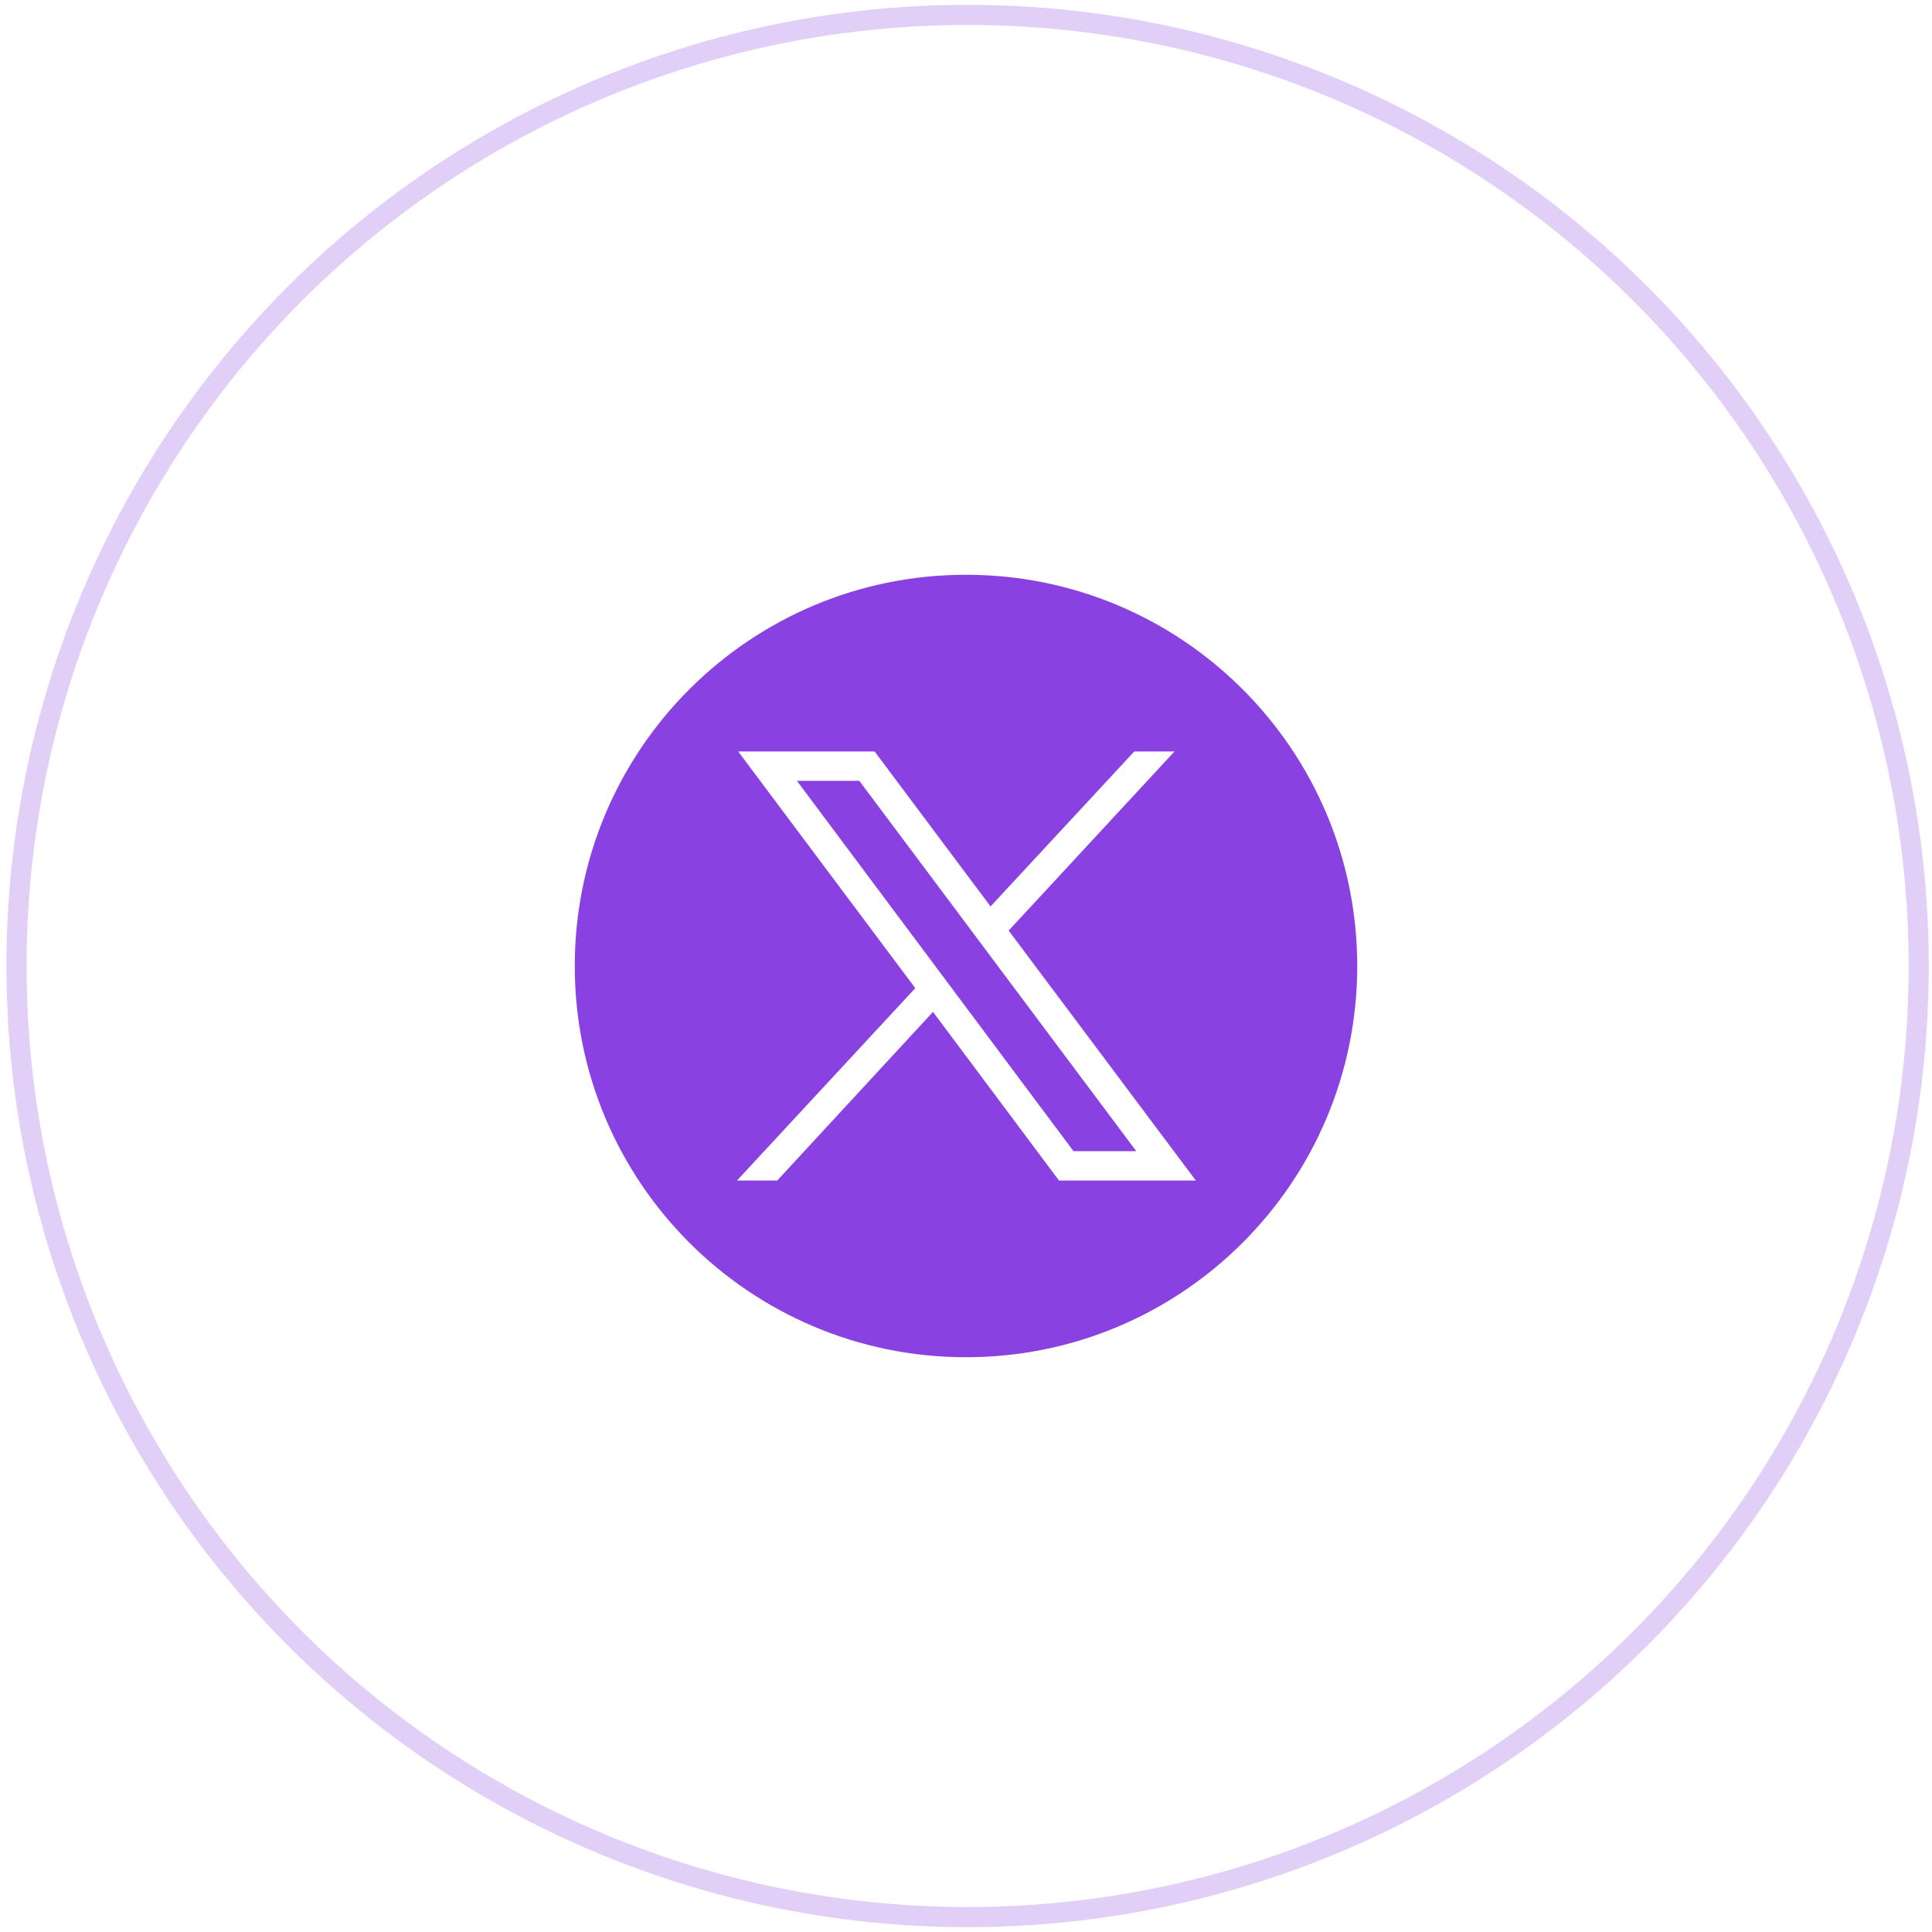 <?xml version="1.0" encoding="UTF-8"?>
<svg id="Layer_1" data-name="Layer 1" xmlns="http://www.w3.org/2000/svg" viewBox="0 0 48 48">
  <defs>
    <style>
      .cls-1 {
        fill: #8a41e1;
        stroke-width: 0px;
      }

      .cls-2 {
        fill: none;
        stroke: #e2cff8;
        stroke-miterlimit: 10;
        stroke-width: .5px;
      }
    </style>
  </defs>
  <circle class="cls-2" cx="24.04" cy="24" r="23.63"/>
  <g>
    <path class="cls-1" d="m24,14.28c-5.37,0-9.72,4.35-9.72,9.72s4.35,9.72,9.72,9.72,9.72-4.35,9.72-9.72-4.35-9.72-9.72-9.72Zm2.31,15.05l-3.13-4.19-3.87,4.19h-1l4.43-4.78-4.4-5.88h3.39l2.88,3.85,3.57-3.85h1l-4.12,4.45,4.65,6.21h-3.39Z"/>
    <polygon class="cls-1" points="19.8 19.4 26.67 28.6 28.23 28.6 21.35 19.4 19.8 19.4"/>
  </g>
</svg>